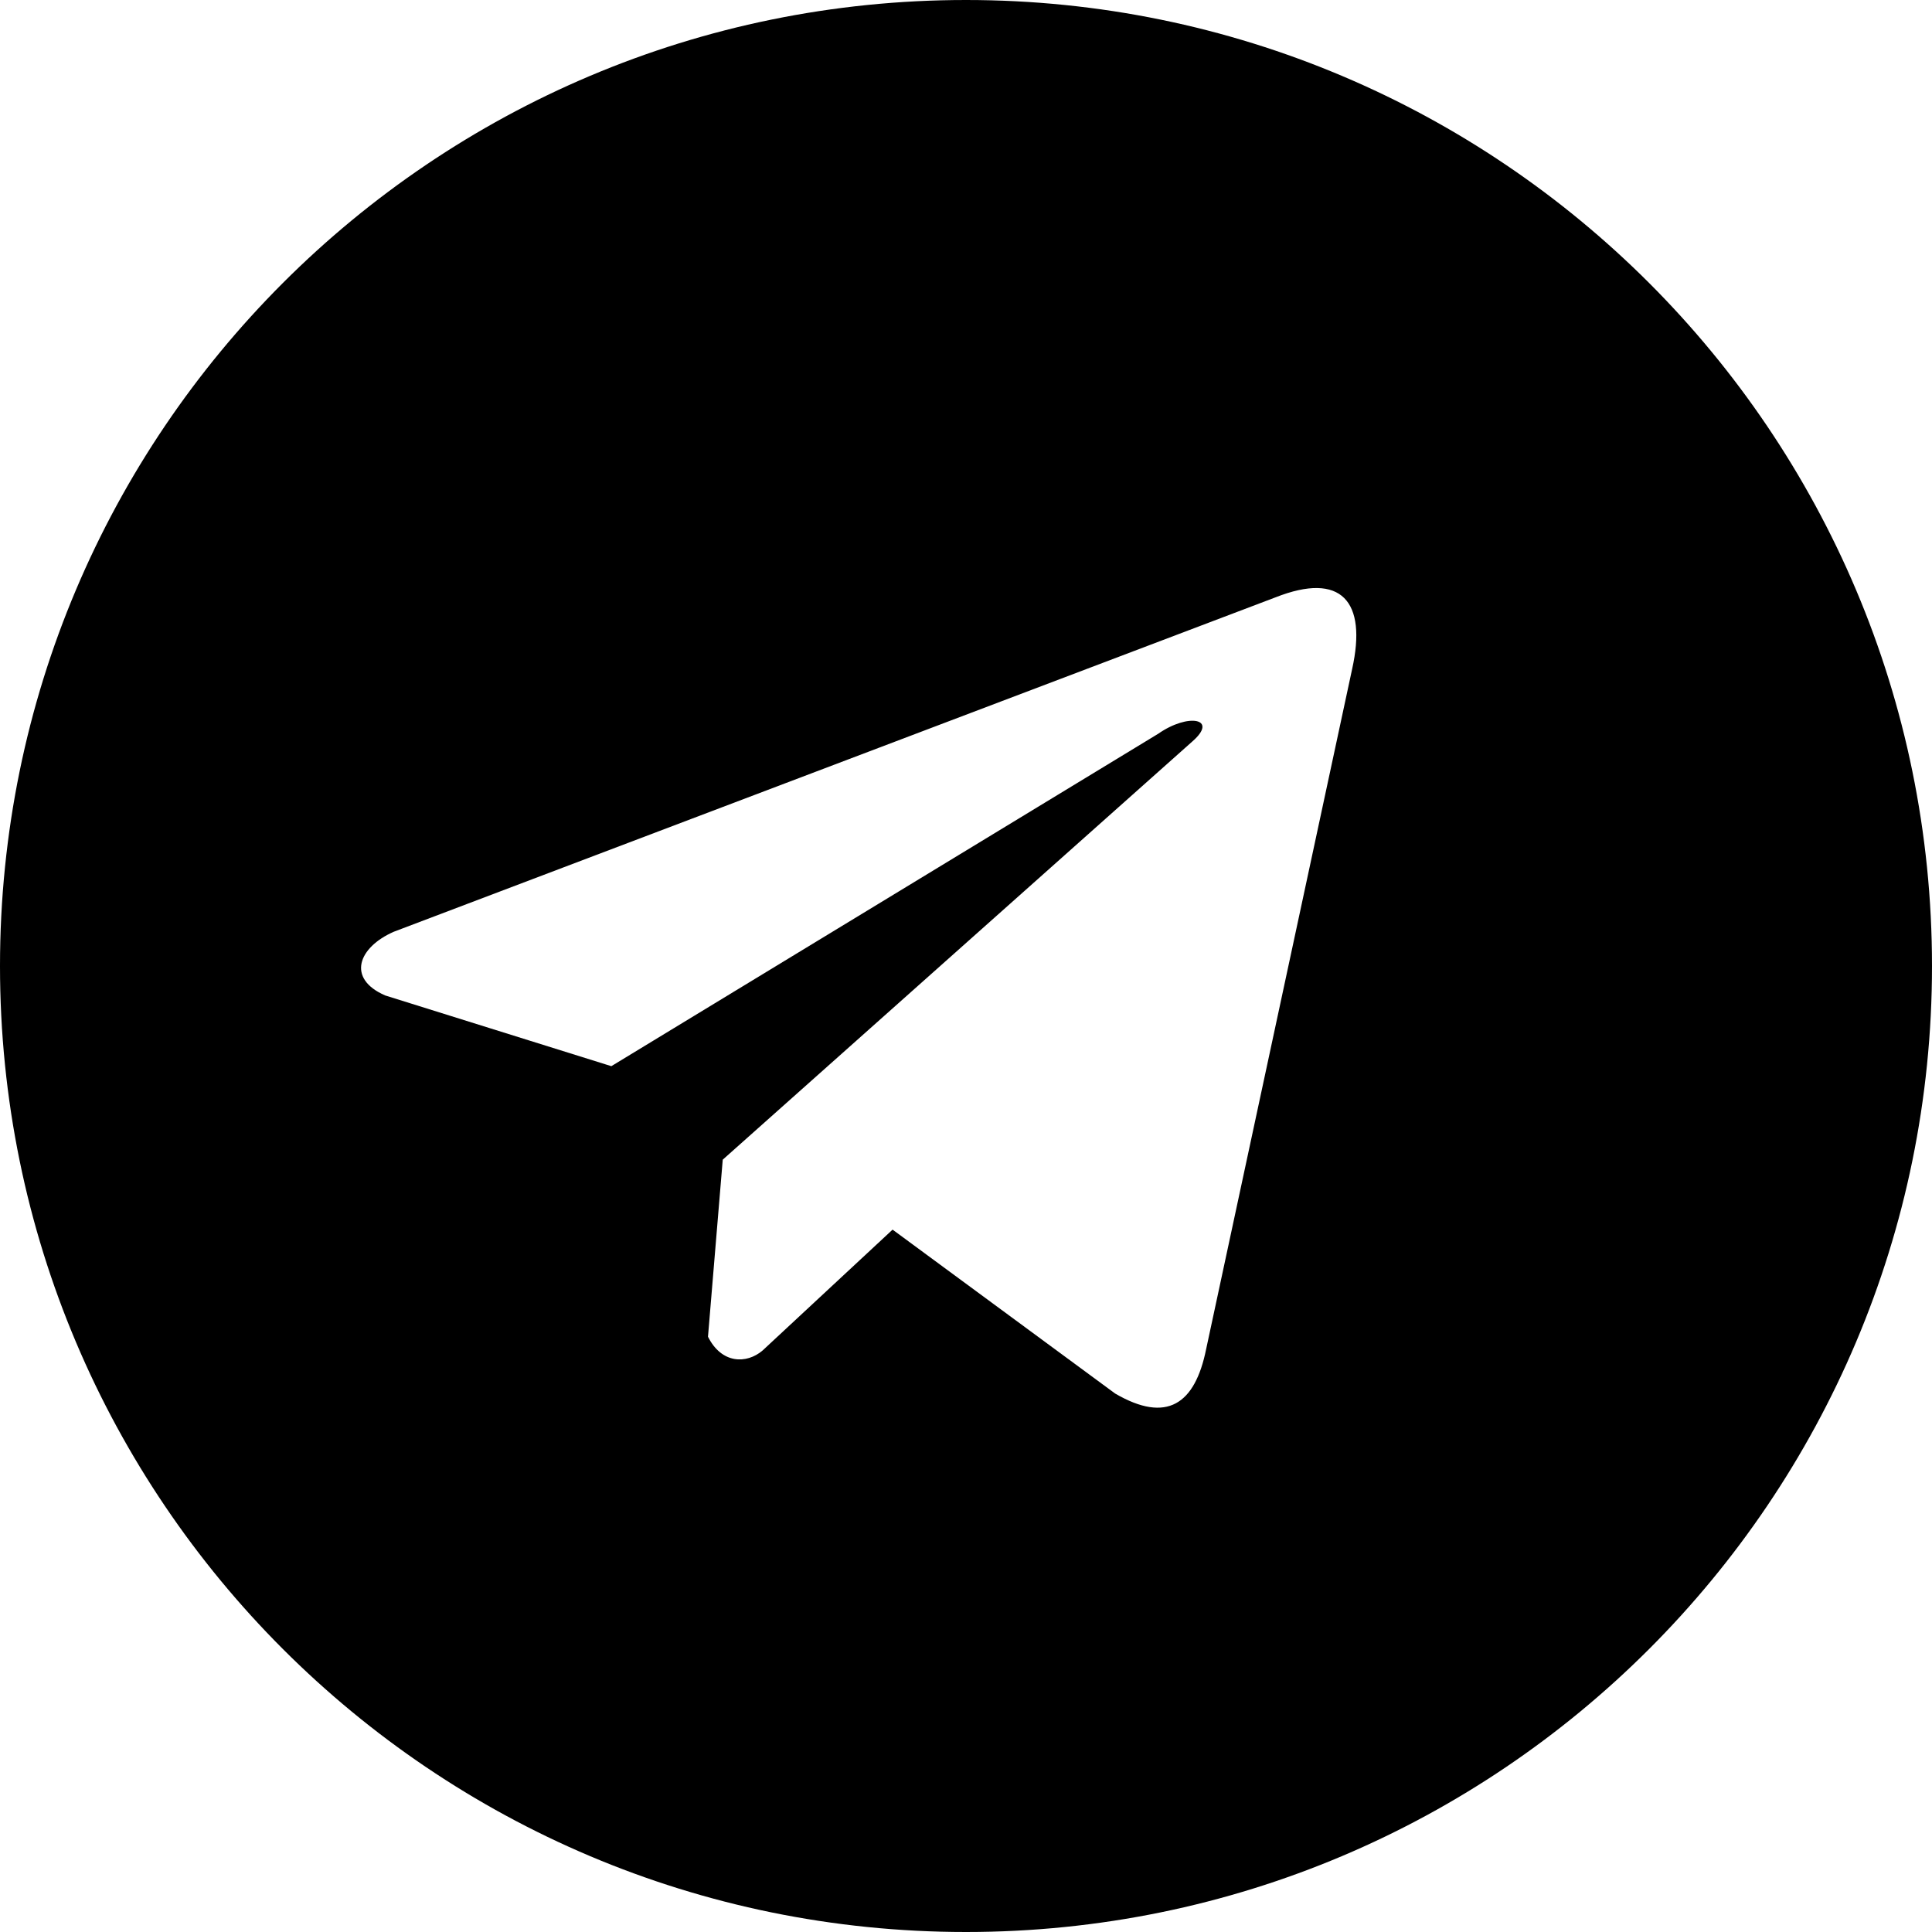 <?xml version="1.0" encoding="UTF-8"?> <svg xmlns="http://www.w3.org/2000/svg" width="33" height="33" viewBox="0 0 33 33" fill="none"><path d="M16.5 0C25.613 0 33 7.387 33 16.5C33 25.613 25.613 33 16.5 33C7.387 33 0 25.613 0 16.5C0 7.387 7.387 0 16.5 0ZM23.095 11.43C23.354 10.27 22.912 9.759 21.787 10.203L6.726 15.915C6.12 16.181 5.915 16.714 6.579 17.003L10.442 18.211L19.785 12.532C20.295 12.176 20.817 12.271 20.368 12.663L12.345 19.808L12.093 22.832C12.326 23.299 12.753 23.3 13.025 23.068L15.246 21.003L19.048 23.803C19.931 24.317 20.412 23.985 20.602 23.043L23.095 11.43Z" fill="black"></path></svg> 